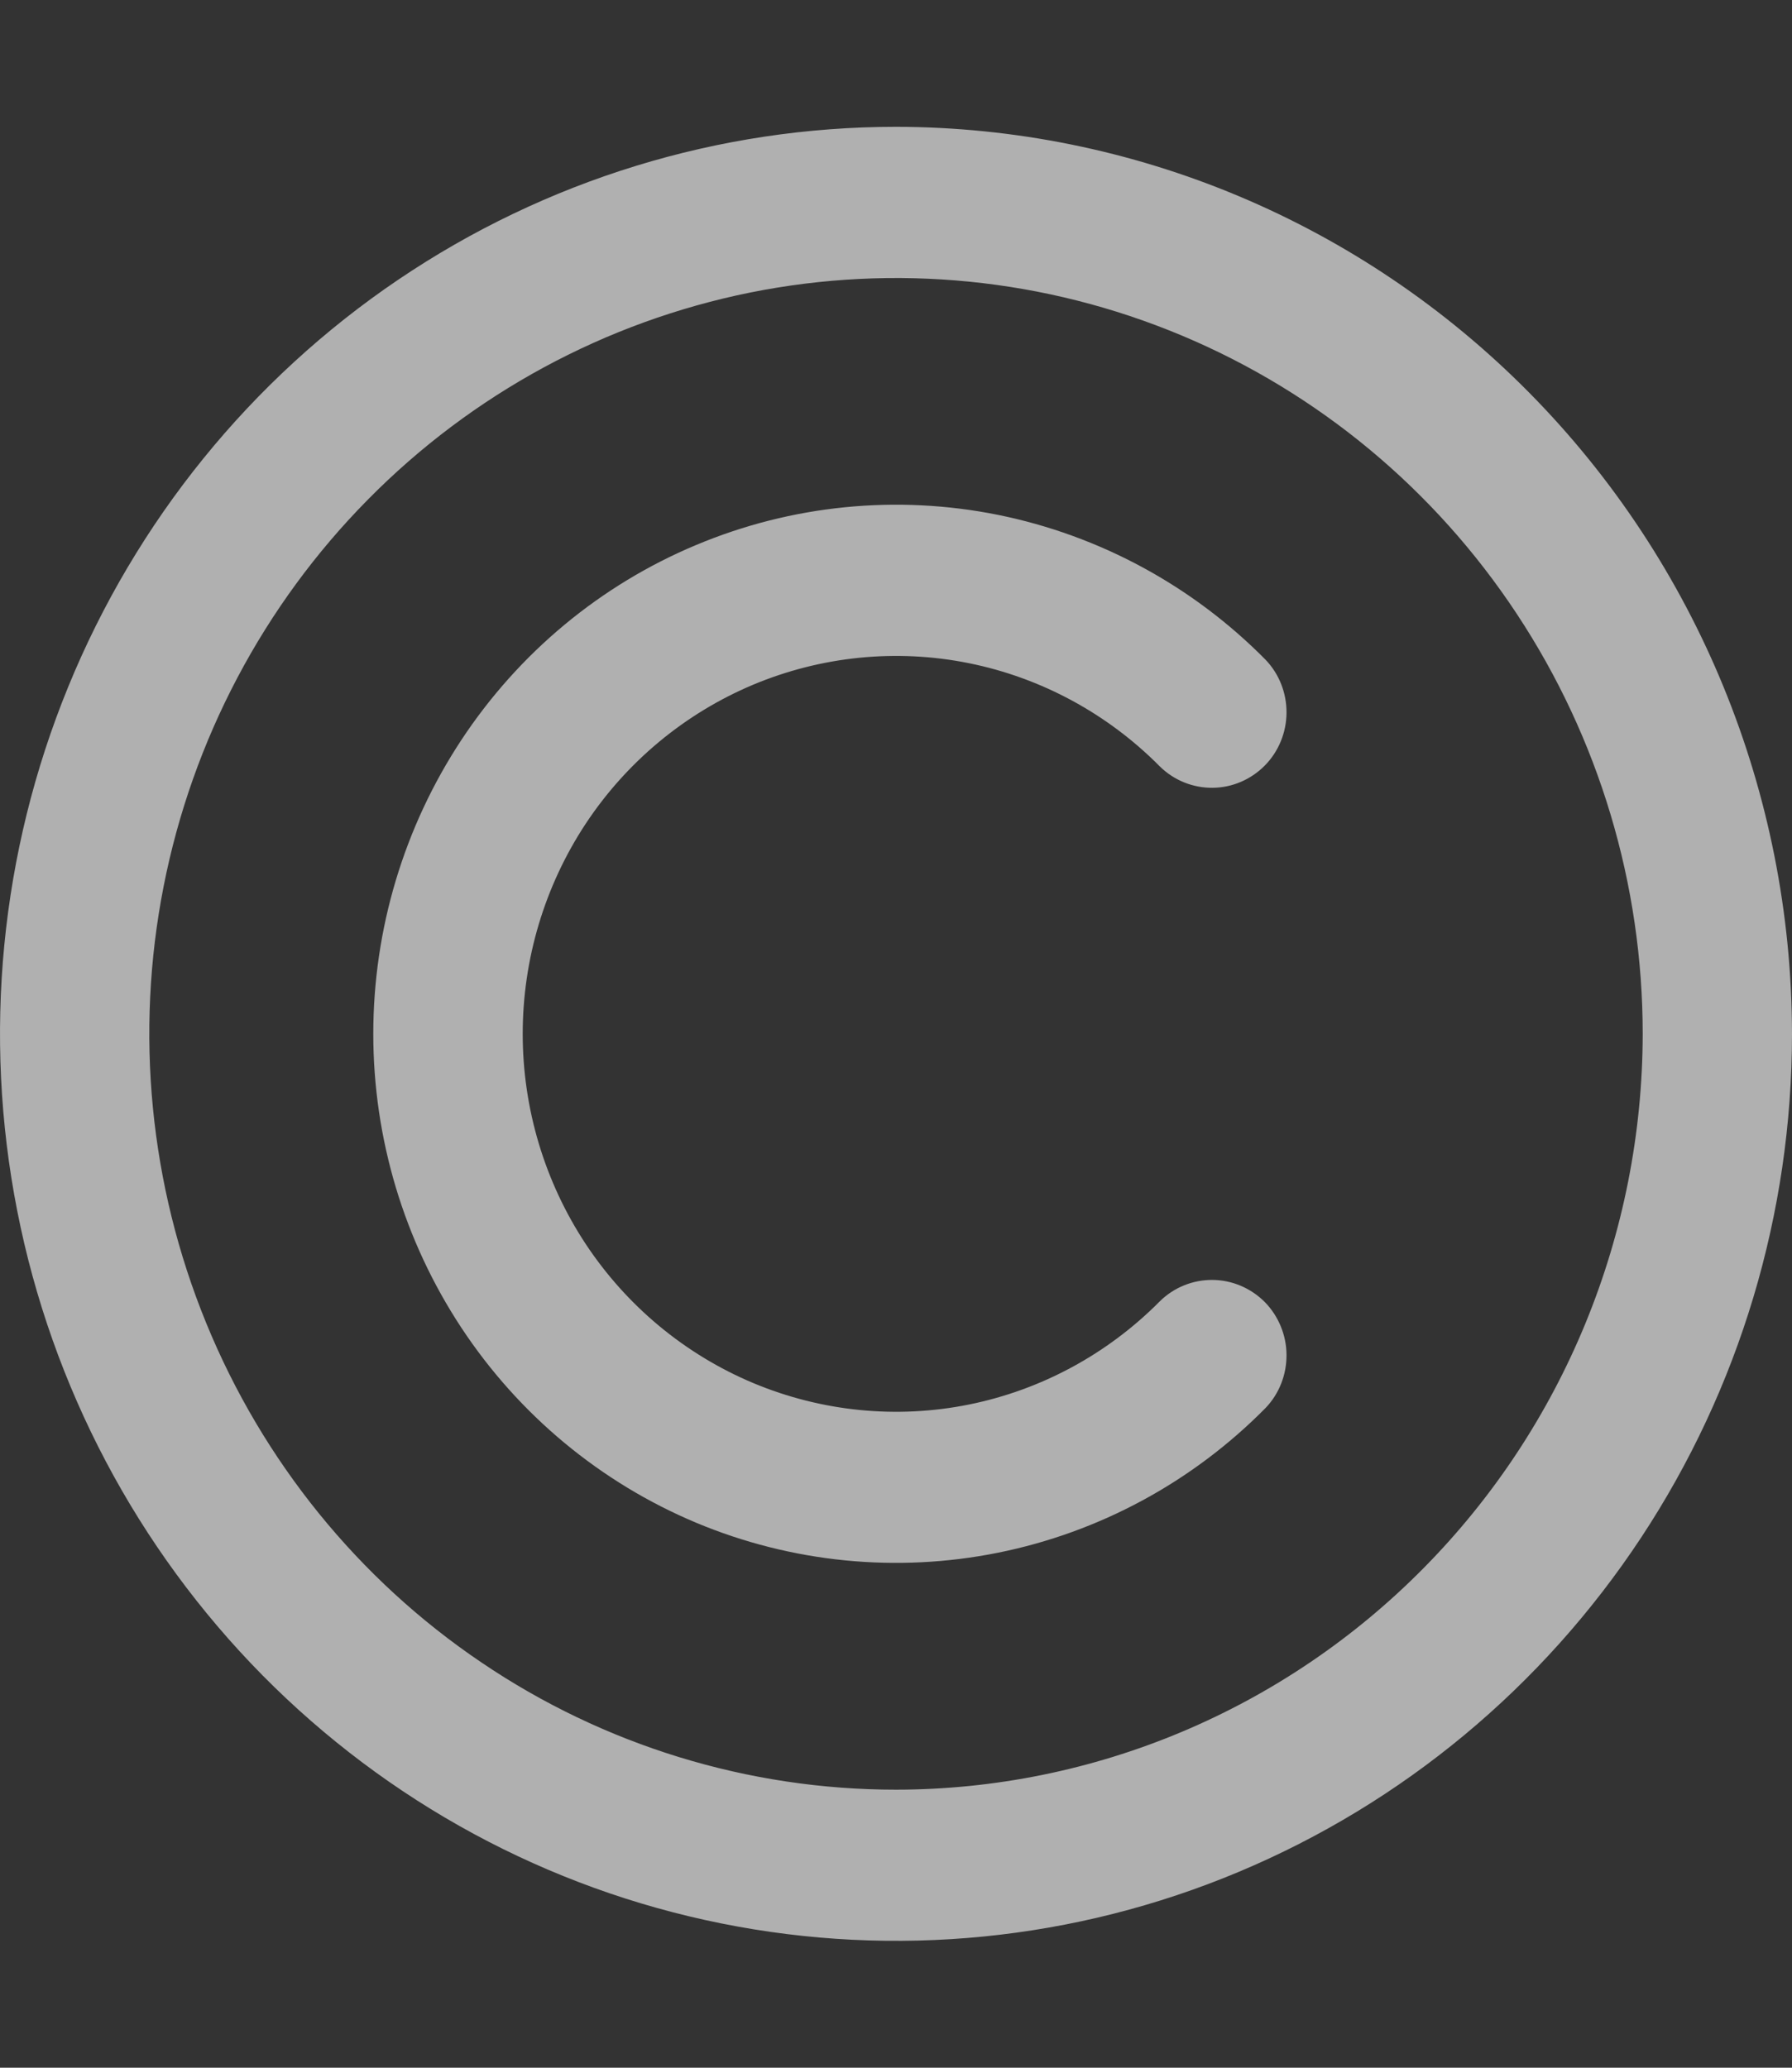 <svg width="13" height="15" viewBox="0 0 13 15" fill="none" xmlns="http://www.w3.org/2000/svg">
<rect x="0" y="0" width="13" height="15" fill="#333333" stroke="none"/>
<g id="fi-rr-copyright" opacity="0.7" clip-path="url(#clip0_6671_34969)">
<path id="Vector" d="M6.5 0.92C5.214 0.92 3.958 1.306 2.889 2.029C1.82 2.752 0.987 3.78 0.495 4.982C0.003 6.184 -0.126 7.507 0.125 8.784C0.376 10.06 0.995 11.232 1.904 12.153C2.813 13.073 3.971 13.7 5.232 13.953C6.493 14.207 7.8 14.077 8.987 13.579C10.175 13.081 11.19 12.238 11.905 11.155C12.619 10.073 13 8.801 13 7.5C12.998 5.755 12.313 4.083 11.094 2.849C9.876 1.616 8.223 0.922 6.5 0.92V0.92ZM6.5 12.983C5.429 12.983 4.381 12.662 3.491 12.059C2.6 11.457 1.906 10.6 1.496 9.598C1.086 8.596 0.978 7.494 1.187 6.43C1.396 5.367 1.912 4.39 2.67 3.623C3.427 2.856 4.393 2.334 5.443 2.122C6.494 1.911 7.583 2.019 8.573 2.434C9.563 2.849 10.409 3.552 11.004 4.454C11.599 5.355 11.917 6.415 11.917 7.5C11.915 8.954 11.344 10.347 10.328 11.375C9.313 12.403 7.936 12.982 6.5 12.983Z" fill="white" fill-opacity="0.87"/>
<path id="Vector_2" d="M8.415 5.561C8.517 5.661 8.654 5.716 8.796 5.715C8.938 5.714 9.074 5.656 9.175 5.554C9.275 5.453 9.332 5.315 9.333 5.171C9.334 5.028 9.28 4.889 9.181 4.786C8.651 4.249 7.975 3.884 7.24 3.735C6.504 3.587 5.742 3.663 5.049 3.954C4.356 4.244 3.764 4.736 3.347 5.368C2.931 5.999 2.708 6.741 2.708 7.5C2.708 8.259 2.931 9.001 3.347 9.632C3.764 10.264 4.356 10.755 5.049 11.046C5.742 11.336 6.504 11.412 7.24 11.264C7.975 11.116 8.651 10.751 9.181 10.214C9.28 10.111 9.334 9.972 9.333 9.828C9.332 9.685 9.275 9.547 9.175 9.445C9.074 9.344 8.938 9.286 8.796 9.285C8.654 9.284 8.517 9.339 8.415 9.439C8.036 9.822 7.554 10.083 7.029 10.189C6.503 10.295 5.959 10.24 5.464 10.033C4.969 9.825 4.546 9.474 4.248 9.023C3.951 8.572 3.792 8.042 3.792 7.5C3.792 6.958 3.951 6.428 4.248 5.977C4.546 5.526 4.969 5.175 5.464 4.967C5.959 4.76 6.503 4.705 7.029 4.811C7.554 4.917 8.036 5.178 8.415 5.561Z" fill="white" fill-opacity="0.87"/>
</g>
<defs>
<clipPath id="clip0_6671_34969">
<rect width="13" height="13.16" fill="white" transform="translate(0 0.92)"/>
</clipPath>
</defs>
</svg>
